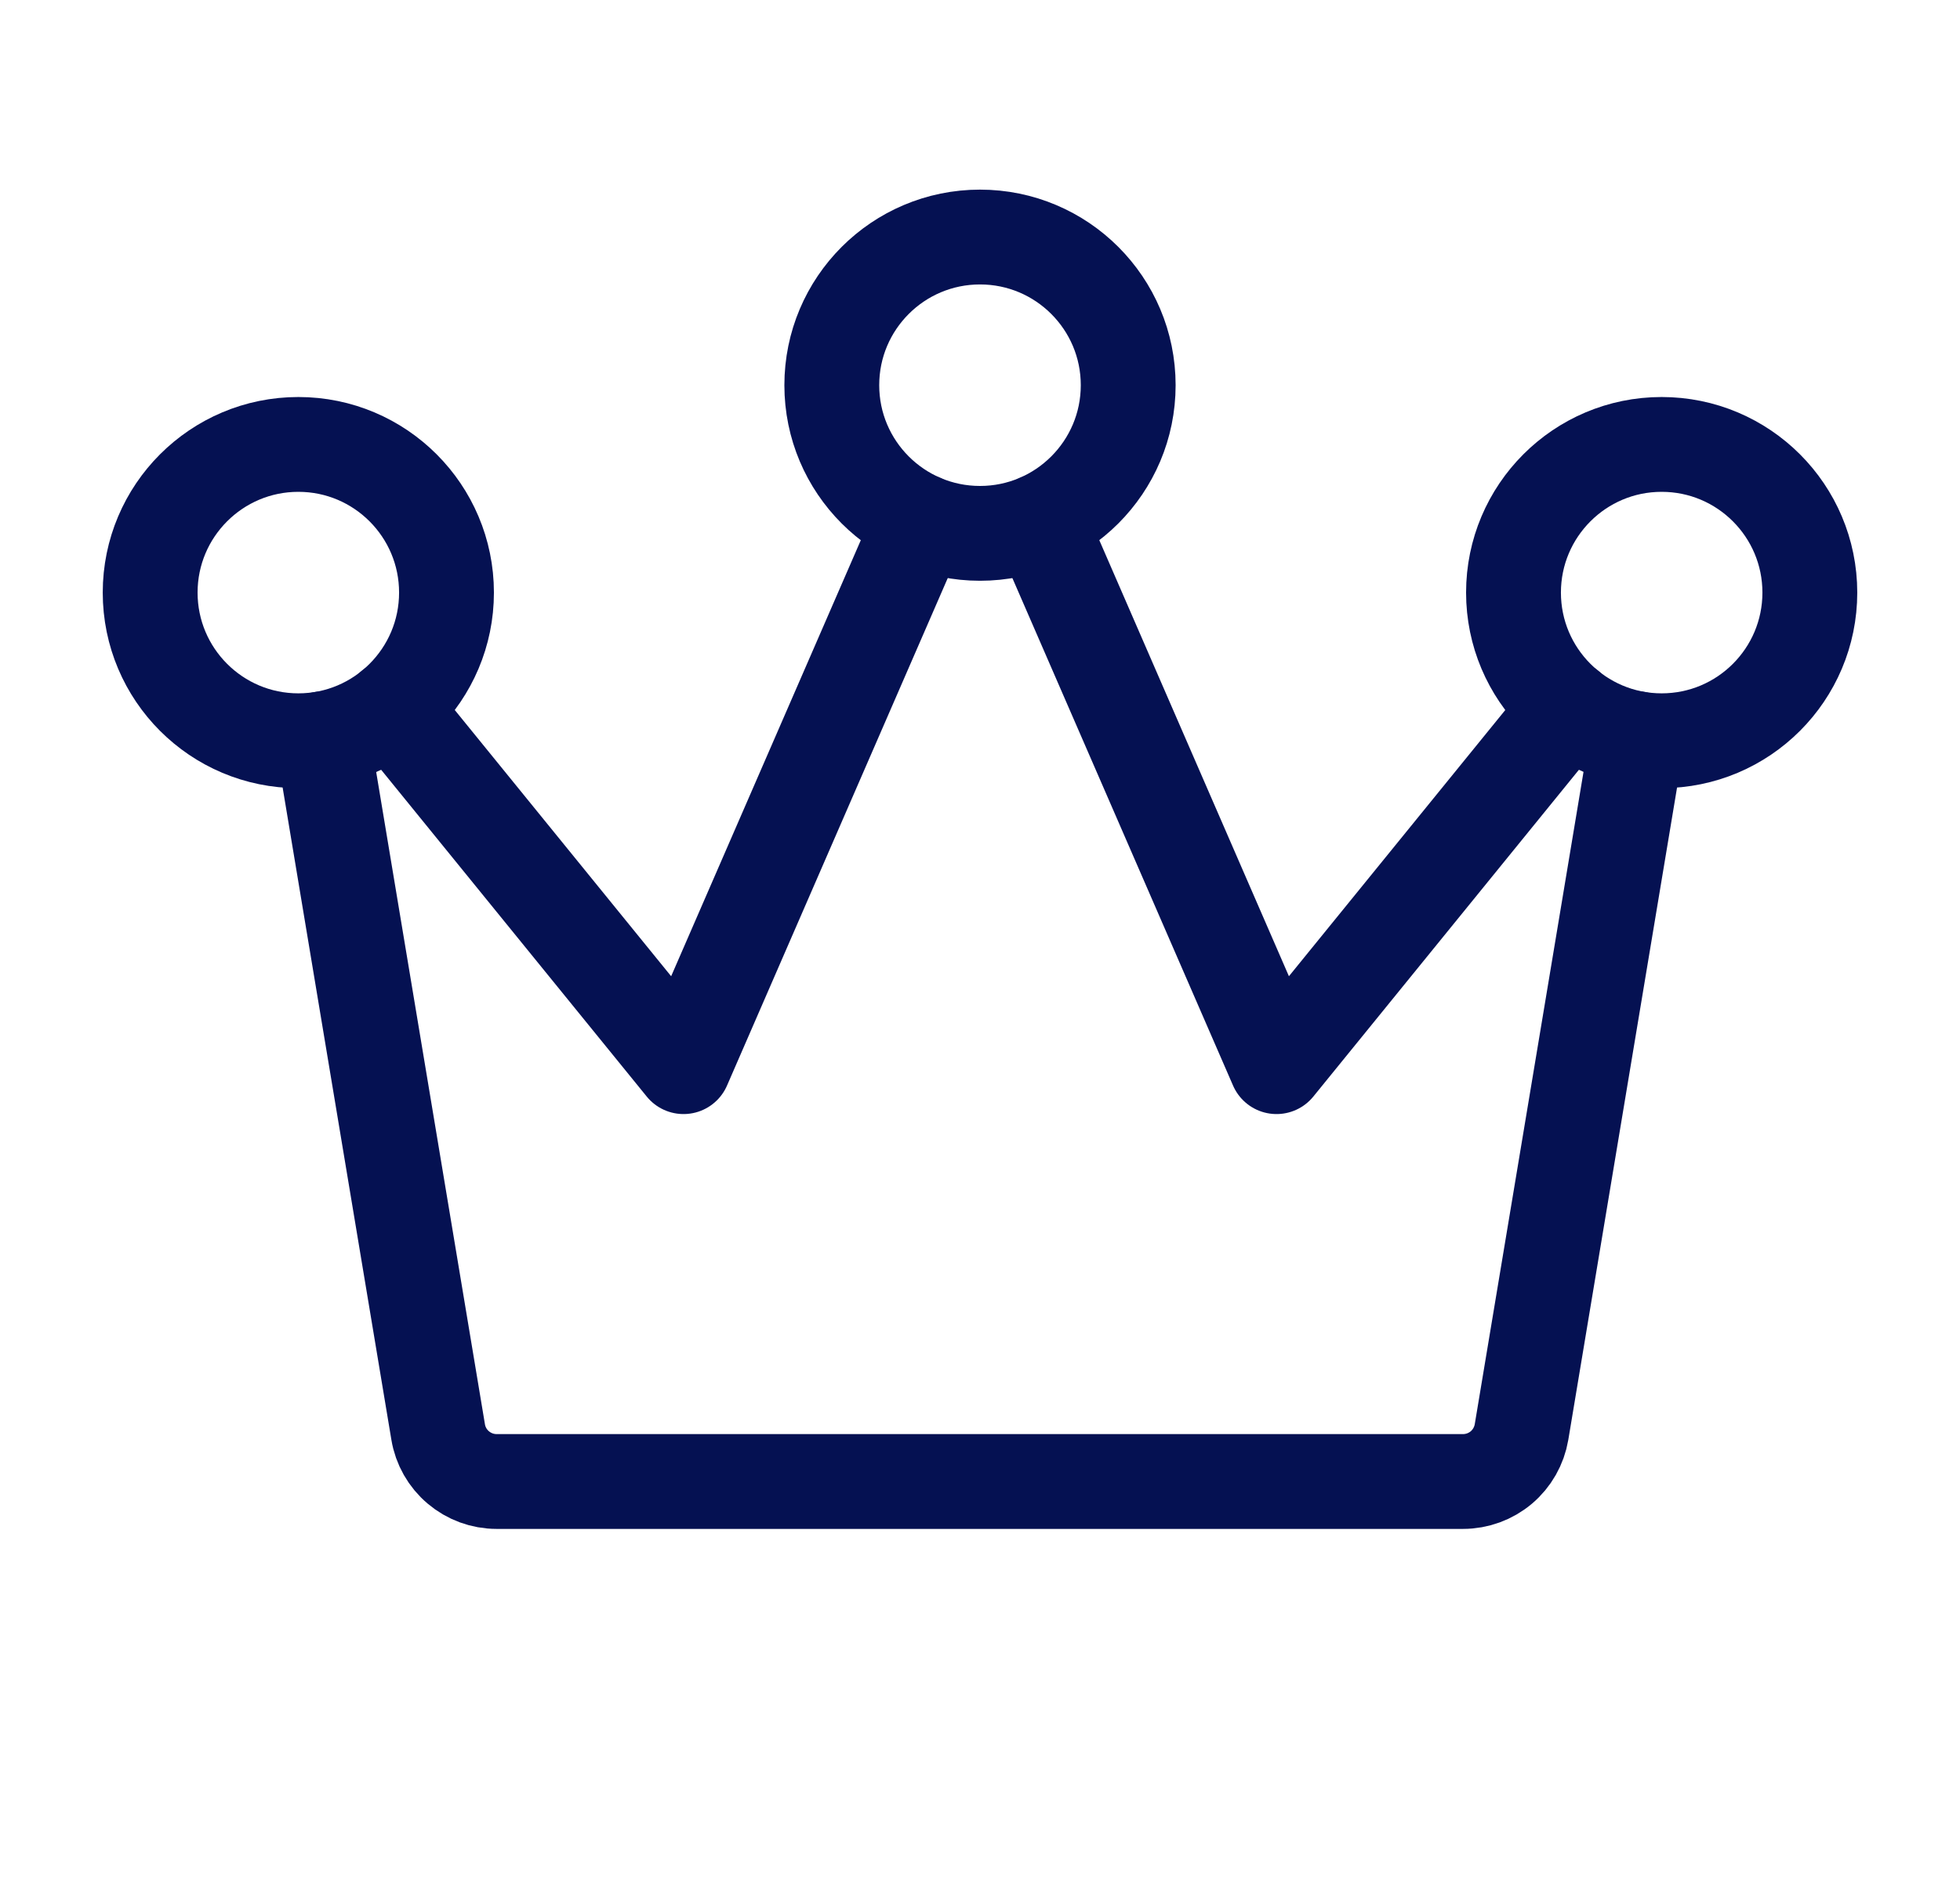 <svg xmlns="http://www.w3.org/2000/svg" width="31" height="30" viewBox="0 0 31 30" fill="none"><g clip-path="url(#clip0_6724_835)"><path d="M15.5 8.438C16.794 8.438 17.844 7.388 17.844 6.094C17.844 4.799 16.794 3.75 15.5 3.75C14.206 3.75 13.156 4.799 13.156 6.094C13.156 7.388 14.206 8.438 15.5 8.438Z" stroke="#051152" stroke-width="1.5" stroke-linecap="round" stroke-linejoin="round"></path><path d="M26.281 11.719C27.576 11.719 28.625 10.669 28.625 9.375C28.625 8.081 27.576 7.031 26.281 7.031C24.987 7.031 23.938 8.081 23.938 9.375C23.938 10.669 24.987 11.719 26.281 11.719Z" stroke="#051152" stroke-width="1.5" stroke-linecap="round" stroke-linejoin="round"></path><path d="M4.719 11.719C6.013 11.719 7.062 10.669 7.062 9.375C7.062 8.081 6.013 7.031 4.719 7.031C3.424 7.031 2.375 8.081 2.375 9.375C2.375 10.669 3.424 11.719 4.719 11.719Z" stroke="#051152" stroke-width="1.5" stroke-linecap="round" stroke-linejoin="round"></path><path d="M14.564 8.244L10.811 16.875L6.195 11.194" stroke="#051152" stroke-width="1.5" stroke-linecap="round" stroke-linejoin="round"></path><path d="M24.806 11.194L20.19 16.875L16.438 8.244" stroke="#051152" stroke-width="1.5" stroke-linecap="round" stroke-linejoin="round"></path><path d="M5.102 11.688L6.93 22.655C6.966 22.874 7.079 23.073 7.249 23.216C7.418 23.359 7.632 23.438 7.854 23.438H23.14C23.362 23.438 23.577 23.359 23.746 23.216C23.915 23.073 24.028 22.874 24.065 22.655L25.893 11.688" stroke="#051152" stroke-width="1.5" stroke-linecap="round" stroke-linejoin="round"></path></g><defs><clipPath id="clip0_6724_835"><rect width="30" height="30" fill="white" transform="translate(0.5)"></rect></clipPath></defs></svg>